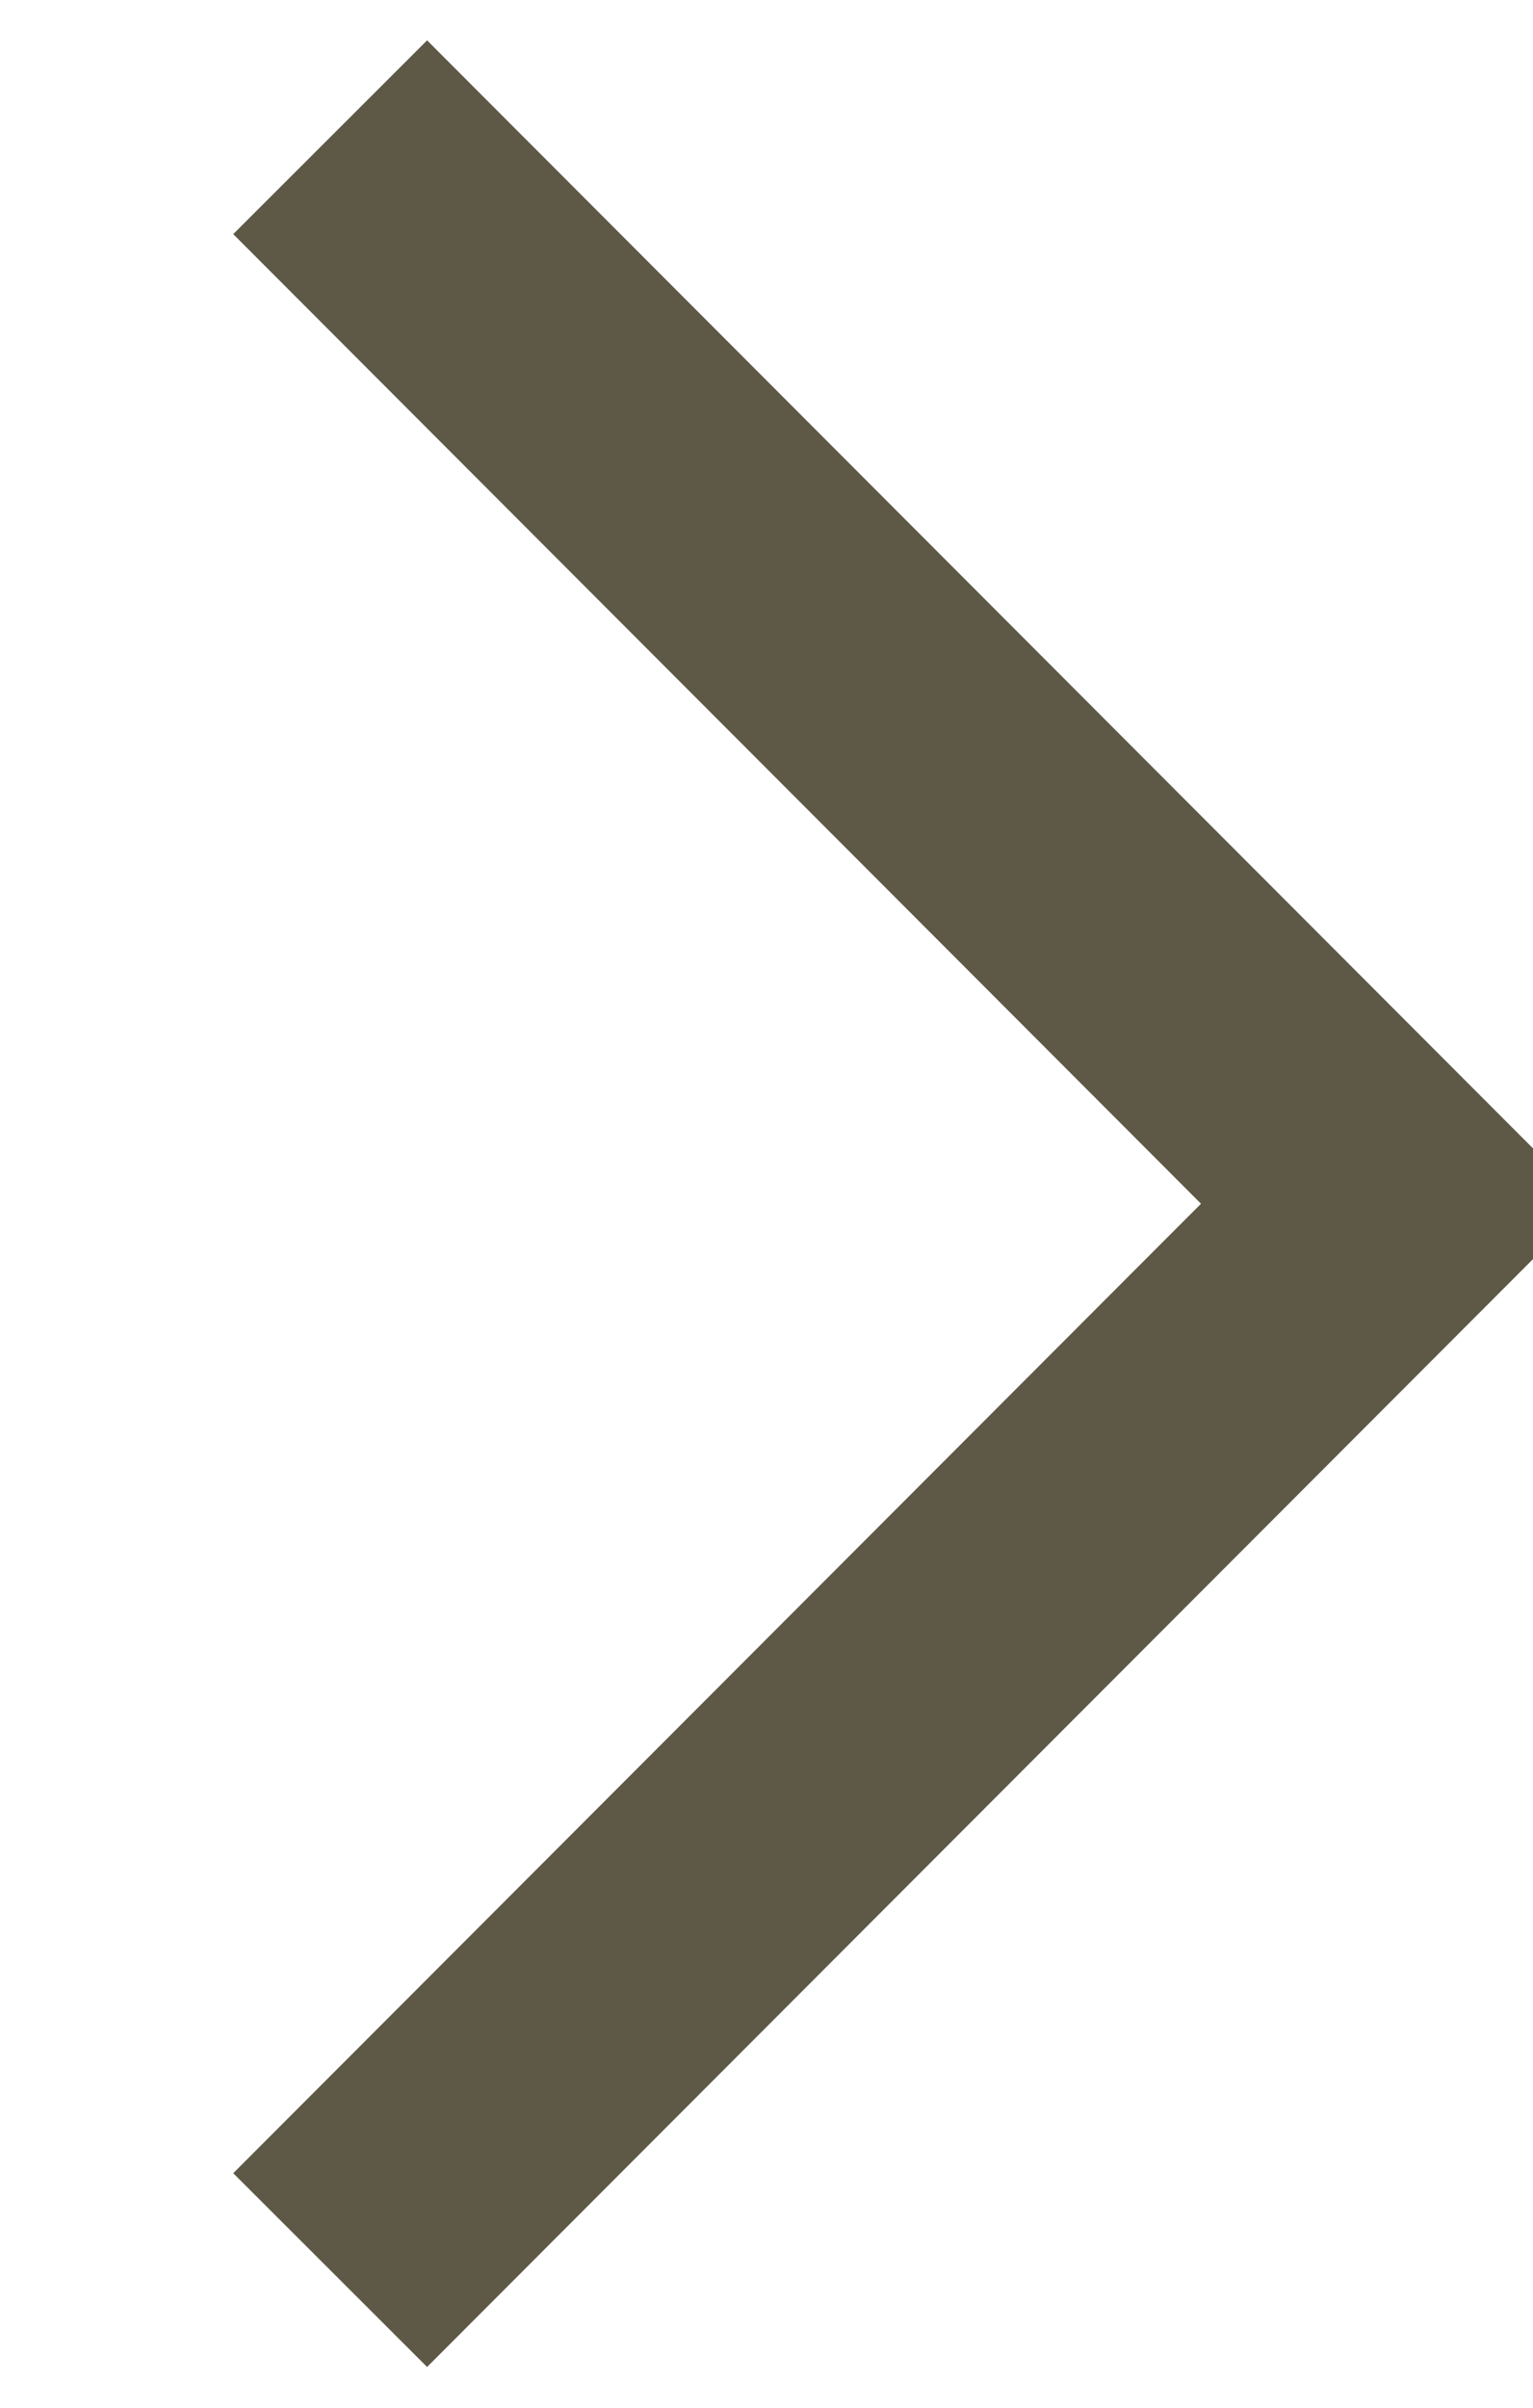 <svg xmlns="http://www.w3.org/2000/svg" width="11.19" height="17.562" viewBox="0 0 11.19 17.562">
  <defs>
    <style>
      .cls-1 {
        fill: none;
        stroke: #5e5846;
        stroke-width: 2px;
        fill-rule: evenodd;
      }
    </style>
  </defs>
  <path id="Shape_554_copy" data-name="Shape 554 copy" class="cls-1" d="M1701.5,590.72l7.77,7.779-7.77,7.778" transform="translate(-1699.09 -589.719)"/>
</svg>
